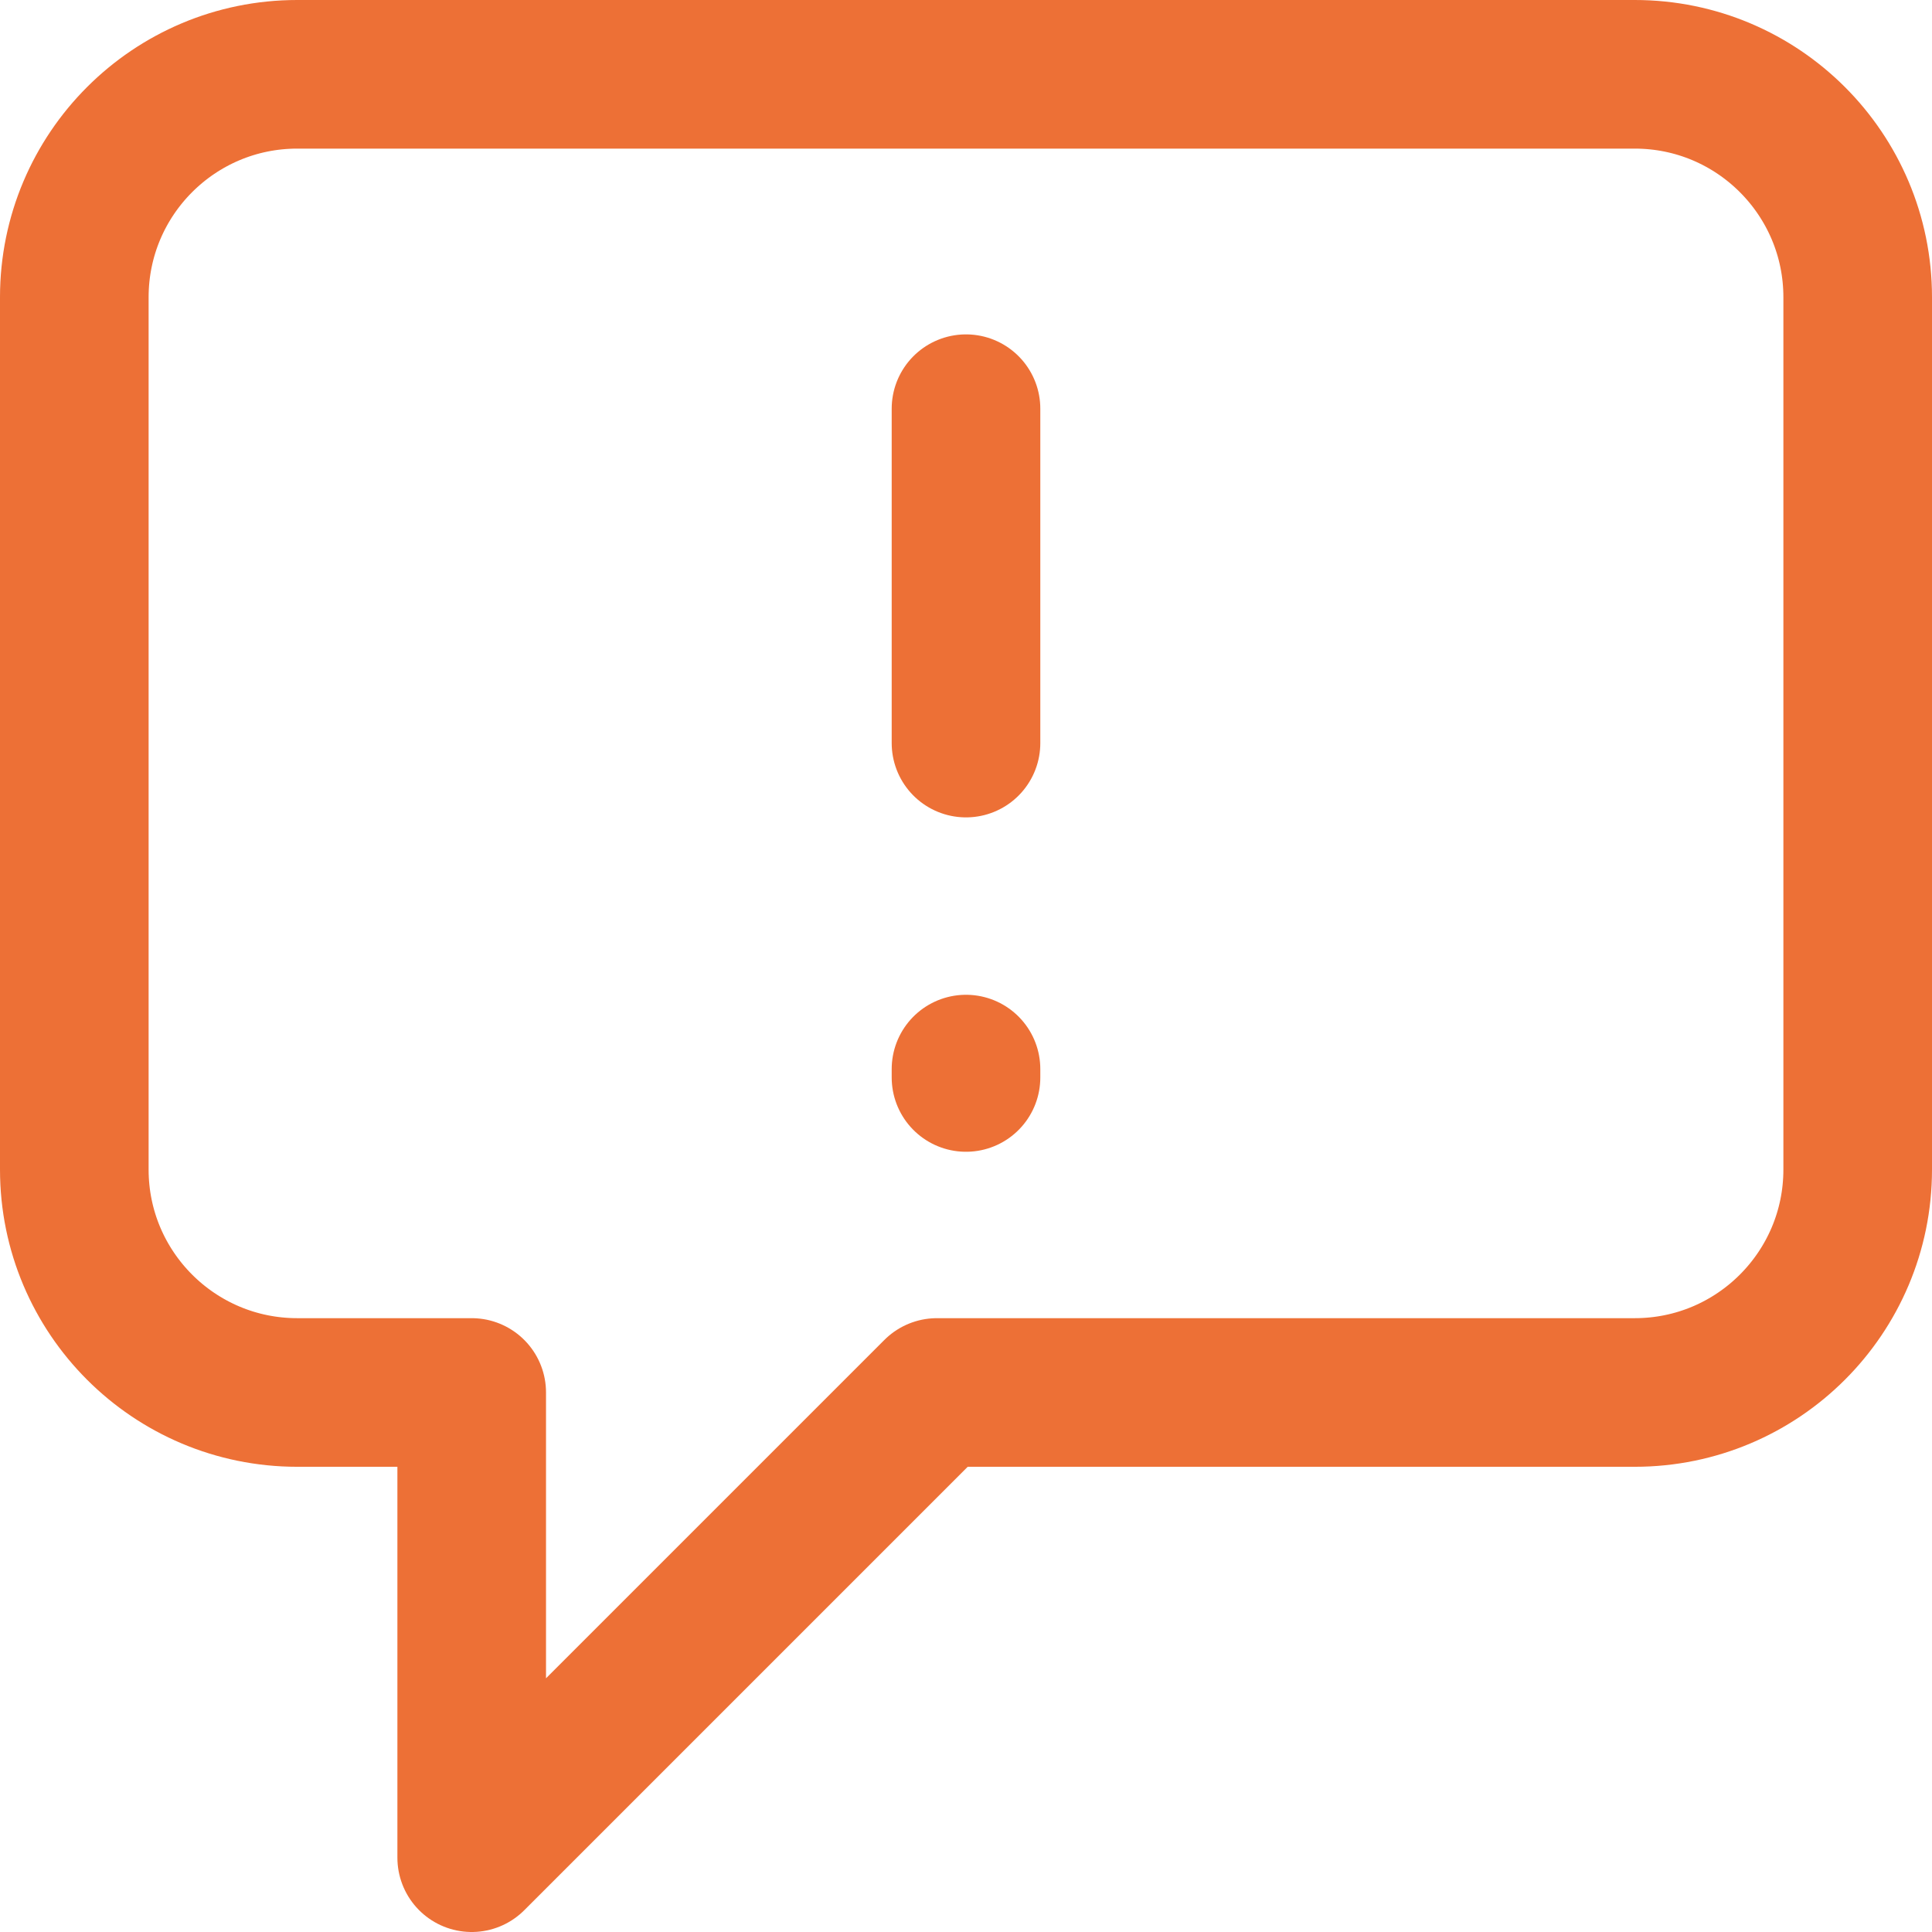 <svg width="39" height="39" viewBox="0 0 39 39" fill="none" xmlns="http://www.w3.org/2000/svg">
<path d="M19.5 8.25V15M19.5 21.75V21.581M18.913 28.109L9.522 37.5V28.109H6C3.515 28.109 1.5 26.094 1.5 23.609V6C1.5 3.515 3.515 1.5 6 1.5H33C35.485 1.5 37.5 3.515 37.5 6V23.609C37.5 26.094 35.485 28.109 33 28.109H18.913Z" stroke="#ED7036" stroke-width="3" stroke-linecap="round" stroke-linejoin="round"/>
</svg>
